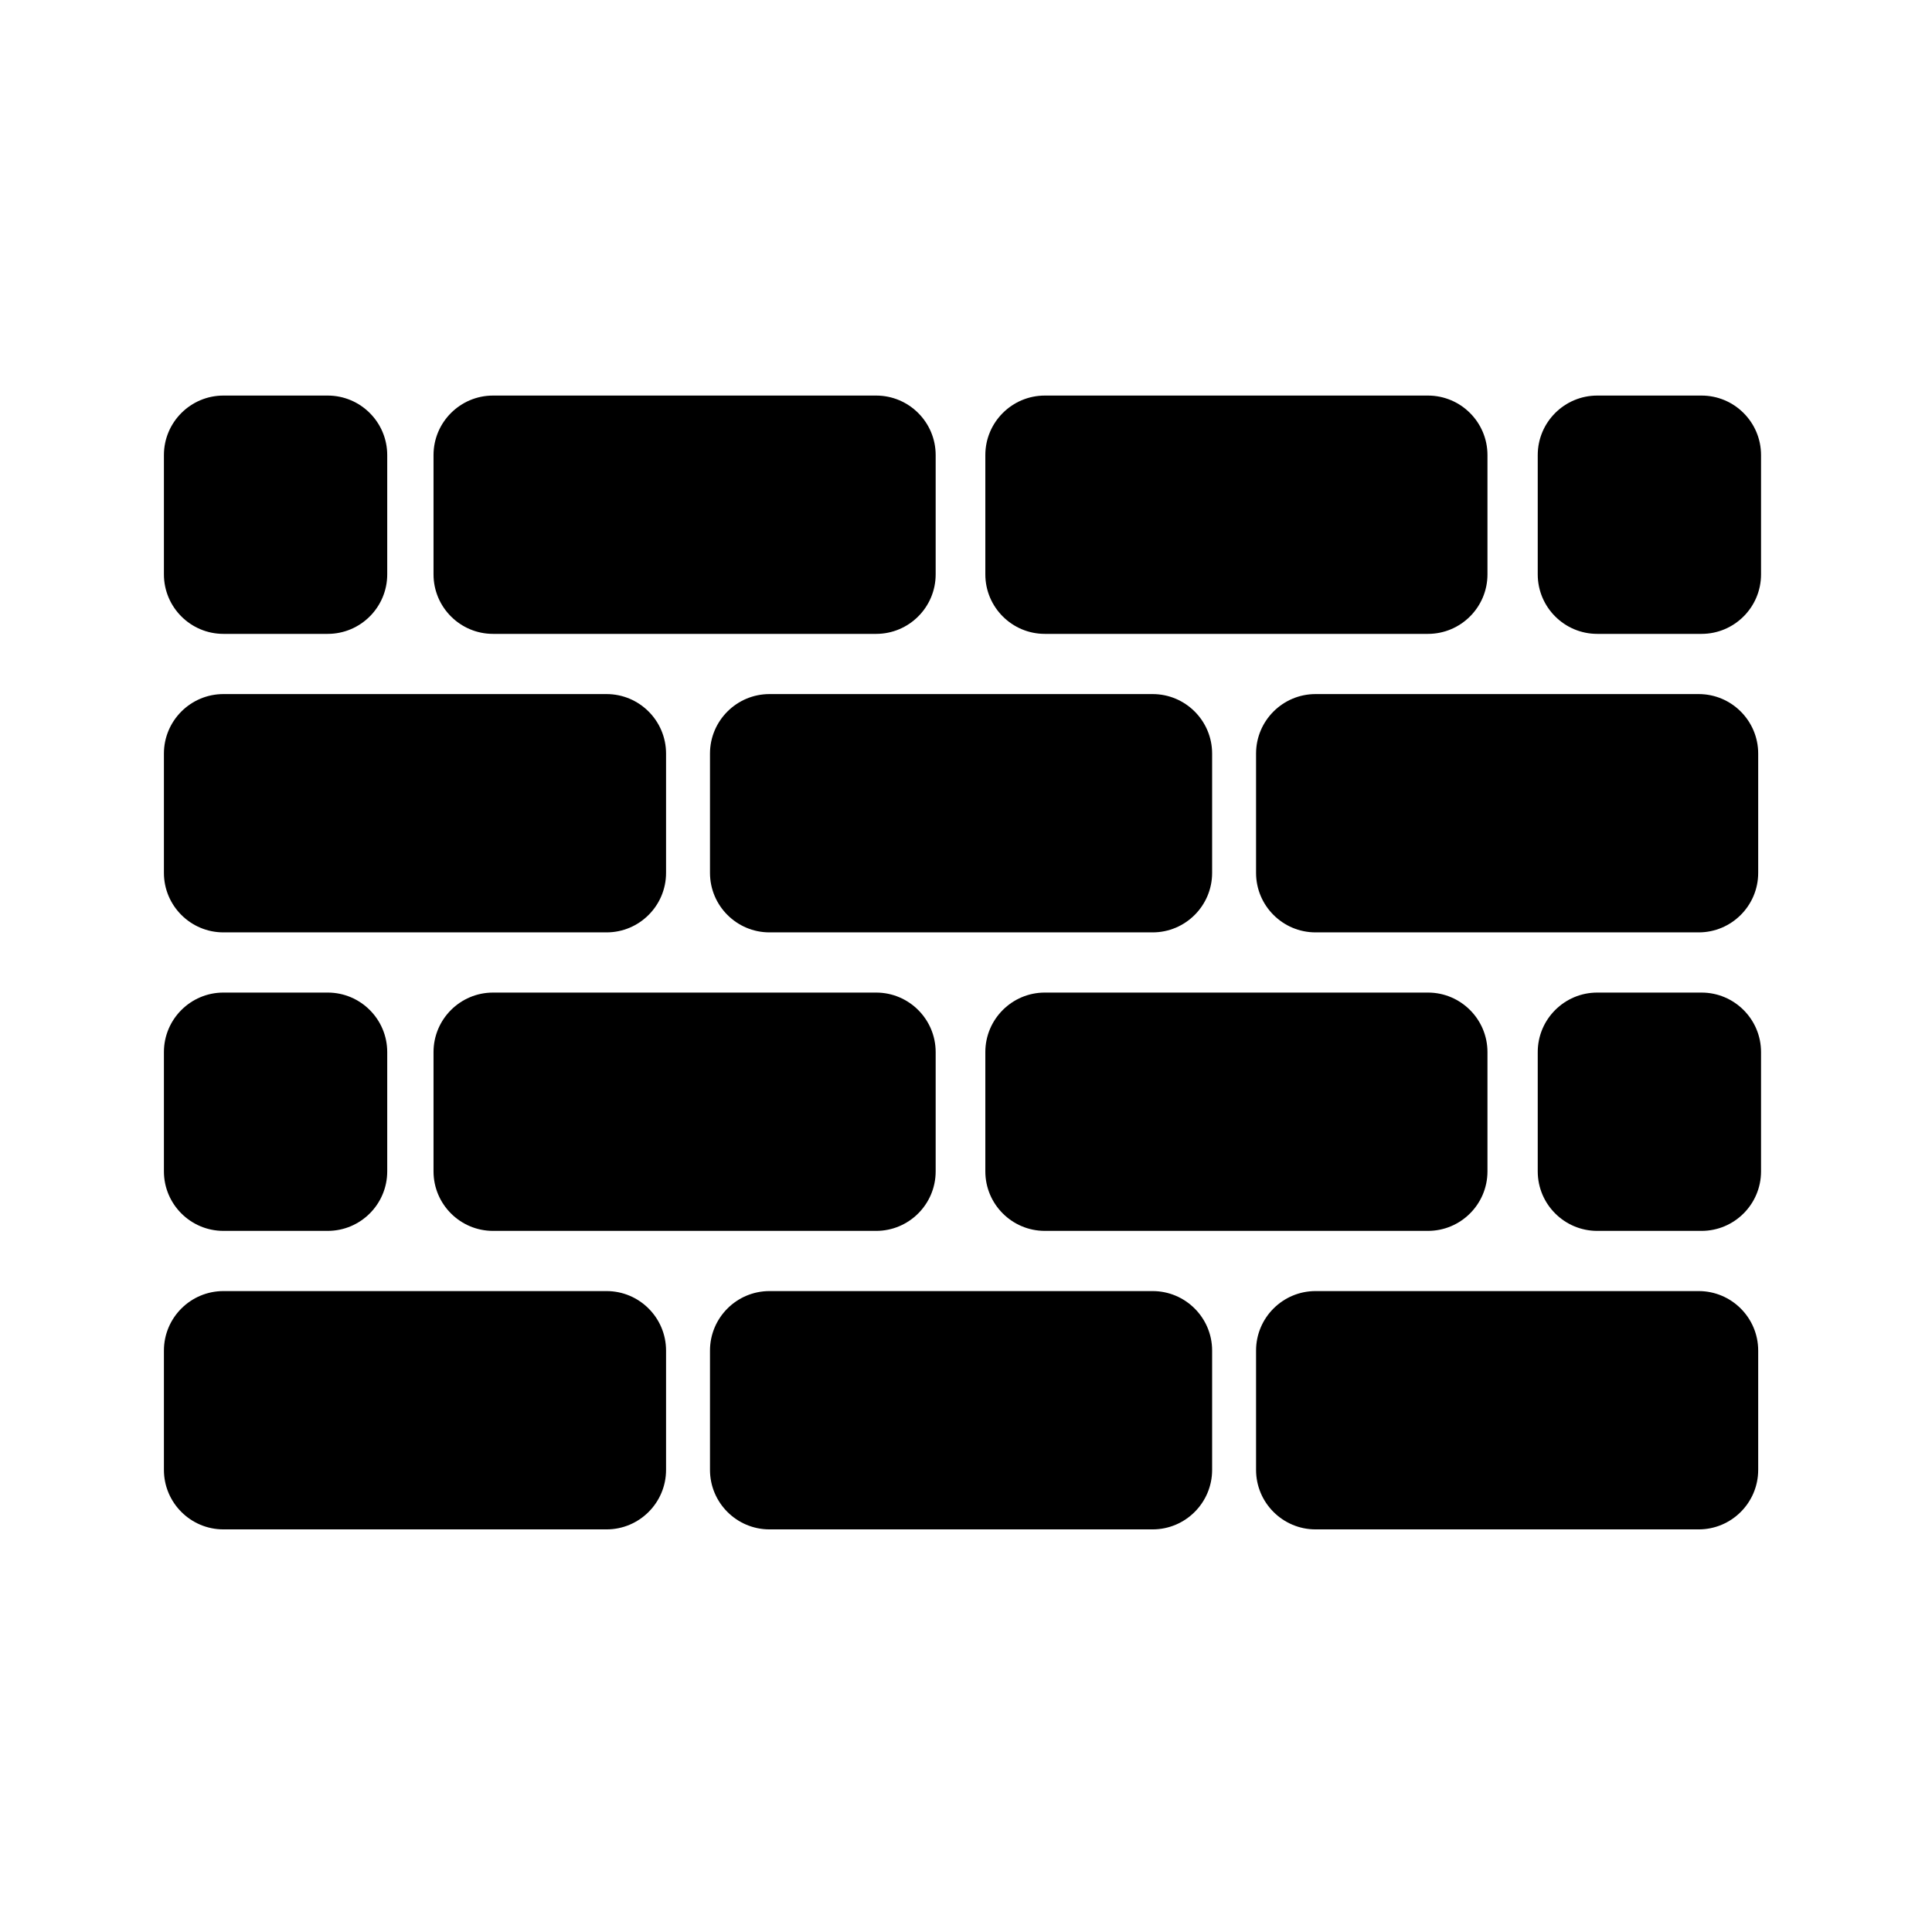 <?xml version="1.0" encoding="UTF-8" standalone="no"?>
<!DOCTYPE svg PUBLIC "-//W3C//DTD SVG 1.1//EN" "http://www.w3.org/Graphics/SVG/1.1/DTD/svg11.dtd">
<svg width="100%" height="100%" viewBox="0 0 90 90" version="1.1" xmlns="http://www.w3.org/2000/svg" xmlns:xlink="http://www.w3.org/1999/xlink" xml:space="preserve" xmlns:serif="http://www.serif.com/" style="fill-rule:evenodd;clip-rule:evenodd;stroke-linejoin:round;stroke-miterlimit:2;">
    <g transform="matrix(1,0,0,1,-0.489,-0.5)">
        <g transform="matrix(0.093,0,0,0.093,8.125,8.136)">
            <path d="M29.8,384.923L221.721,384.923C238.153,384.923 251.521,371.555 251.521,355.123L251.521,295.357C251.521,278.925 238.153,265.557 221.721,265.557L29.8,265.557C13.368,265.557 0,278.925 0,295.357L0,355.123C0,371.555 13.368,384.923 29.8,384.923Z" style="fill-rule:nonzero;"/>
        </g>
        <g transform="matrix(0.093,0,0,0.093,8.125,8.136)">
            <path d="M525.048,355.123L525.048,295.357C525.048,278.925 511.68,265.557 495.248,265.557L303.327,265.557C286.895,265.557 273.527,278.925 273.527,295.357L273.527,355.123C273.527,371.555 286.895,384.923 303.327,384.923L495.248,384.923C511.68,384.923 525.048,371.555 525.048,355.123Z" style="fill-rule:nonzero;"/>
        </g>
        <g transform="matrix(0.093,0,0,0.093,8.125,8.136)">
            <path d="M798.574,355.123L798.574,295.357C798.574,278.925 785.205,265.557 768.774,265.557L576.852,265.557C560.421,265.557 547.053,278.925 547.053,295.357L547.053,355.123C547.053,371.555 560.421,384.923 576.852,384.923L768.774,384.923C785.205,384.923 798.574,371.555 798.574,355.123Z" style="fill-rule:nonzero;"/>
        </g>
        <g transform="matrix(0.093,0,0,0.093,8.125,8.136)">
            <path d="M164.845,235.403L356.768,235.403C373.2,235.403 386.568,222.035 386.568,205.603L386.568,145.835C386.568,129.403 373.2,116.035 356.768,116.035L164.845,116.035C148.413,116.035 135.045,129.403 135.045,145.835L135.045,205.603C135.045,222.035 148.413,235.403 164.845,235.403Z" style="fill-rule:nonzero;"/>
        </g>
        <g transform="matrix(0.093,0,0,0.093,8.125,8.136)">
            <path d="M441.245,235.403L633.166,235.403C649.598,235.403 662.966,222.035 662.966,205.603L662.966,145.835C662.966,129.403 649.598,116.035 633.166,116.035L441.245,116.035C424.813,116.035 411.445,129.403 411.445,145.835L411.445,205.603C411.445,222.035 424.813,235.403 441.245,235.403Z" style="fill-rule:nonzero;"/>
        </g>
        <g transform="matrix(0.093,0,0,0.093,8.125,8.136)">
            <path d="M29.8,235.403L82.053,235.403C98.485,235.403 111.853,222.035 111.853,205.603L111.853,145.835C111.853,129.403 98.485,116.035 82.053,116.035L29.8,116.035C13.368,116.035 0,129.403 0,145.835L0,205.603C0,222.035 13.368,235.403 29.8,235.403Z" style="fill-rule:nonzero;"/>
        </g>
        <g transform="matrix(0.093,0,0,0.093,8.125,8.136)">
            <path d="M770.2,116.035L717.949,116.035C701.517,116.035 688.149,129.403 688.149,145.837L688.149,205.603C688.149,222.035 701.517,235.403 717.949,235.403L770.2,235.403C786.632,235.403 800,222.035 800,205.603L800,145.837C800,129.403 786.632,116.035 770.2,116.035Z" style="fill-rule:nonzero;"/>
        </g>
        <g transform="matrix(0.093,0,0,0.093,8.125,8.136)">
            <path d="M221.721,564.597L29.8,564.597C13.368,564.597 0,577.965 0,594.397L0,654.165C0,670.597 13.368,683.965 29.8,683.965L221.721,683.965C238.153,683.965 251.521,670.597 251.521,654.165L251.521,594.397C251.521,577.965 238.155,564.597 221.721,564.597Z" style="fill-rule:nonzero;"/>
        </g>
        <g transform="matrix(0.093,0,0,0.093,8.125,8.136)">
            <path d="M495.248,564.597L303.327,564.597C286.895,564.597 273.527,577.965 273.527,594.397L273.527,654.165C273.527,670.597 286.895,683.965 303.327,683.965L495.248,683.965C511.68,683.965 525.048,670.597 525.048,654.165L525.048,594.397C525.048,577.965 511.68,564.597 495.248,564.597Z" style="fill-rule:nonzero;"/>
        </g>
        <g transform="matrix(0.093,0,0,0.093,8.125,8.136)">
            <path d="M768.774,564.597L576.852,564.597C560.421,564.597 547.053,577.965 547.053,594.397L547.053,654.165C547.053,670.597 560.421,683.965 576.852,683.965L768.774,683.965C785.205,683.965 798.574,670.597 798.574,654.165L798.574,594.397C798.574,577.965 785.205,564.597 768.774,564.597Z" style="fill-rule:nonzero;"/>
        </g>
        <g transform="matrix(0.093,0,0,0.093,8.125,8.136)">
            <path d="M164.845,415.077C148.413,415.077 135.045,428.445 135.045,444.877L135.045,504.645C135.045,521.077 148.413,534.445 164.845,534.445L356.768,534.445C373.2,534.445 386.568,521.077 386.568,504.645L386.568,444.877C386.568,428.445 373.2,415.077 356.768,415.077L164.845,415.077Z" style="fill-rule:nonzero;"/>
        </g>
        <g transform="matrix(0.093,0,0,0.093,8.125,8.136)">
            <path d="M441.245,534.443L633.166,534.443C649.598,534.443 662.966,521.075 662.966,504.643L662.966,444.875C662.966,428.443 649.598,415.075 633.166,415.075L441.245,415.075C424.813,415.075 411.445,428.443 411.445,444.875L411.445,504.643C411.445,521.075 424.813,534.443 441.245,534.443Z" style="fill-rule:nonzero;"/>
        </g>
        <g transform="matrix(0.093,0,0,0.093,8.125,8.136)">
            <path d="M29.8,534.443L82.053,534.443C98.485,534.443 111.853,521.075 111.853,504.643L111.853,444.875C111.853,428.443 98.485,415.075 82.053,415.075L29.8,415.075C13.368,415.075 0,428.443 0,444.875L0,504.643C0,521.075 13.368,534.443 29.8,534.443Z" style="fill-rule:nonzero;"/>
        </g>
        <g transform="matrix(0.093,0,0,0.093,8.125,8.136)">
            <path d="M770.2,415.077L717.949,415.077C701.517,415.077 688.149,428.445 688.149,444.877L688.149,504.645C688.149,521.077 701.517,534.445 717.949,534.445L770.2,534.445C786.632,534.445 800,521.077 800,504.645L800,444.877C800,428.445 786.632,415.077 770.2,415.077Z" style="fill-rule:nonzero;"/>
        </g>
    </g>
</svg>
